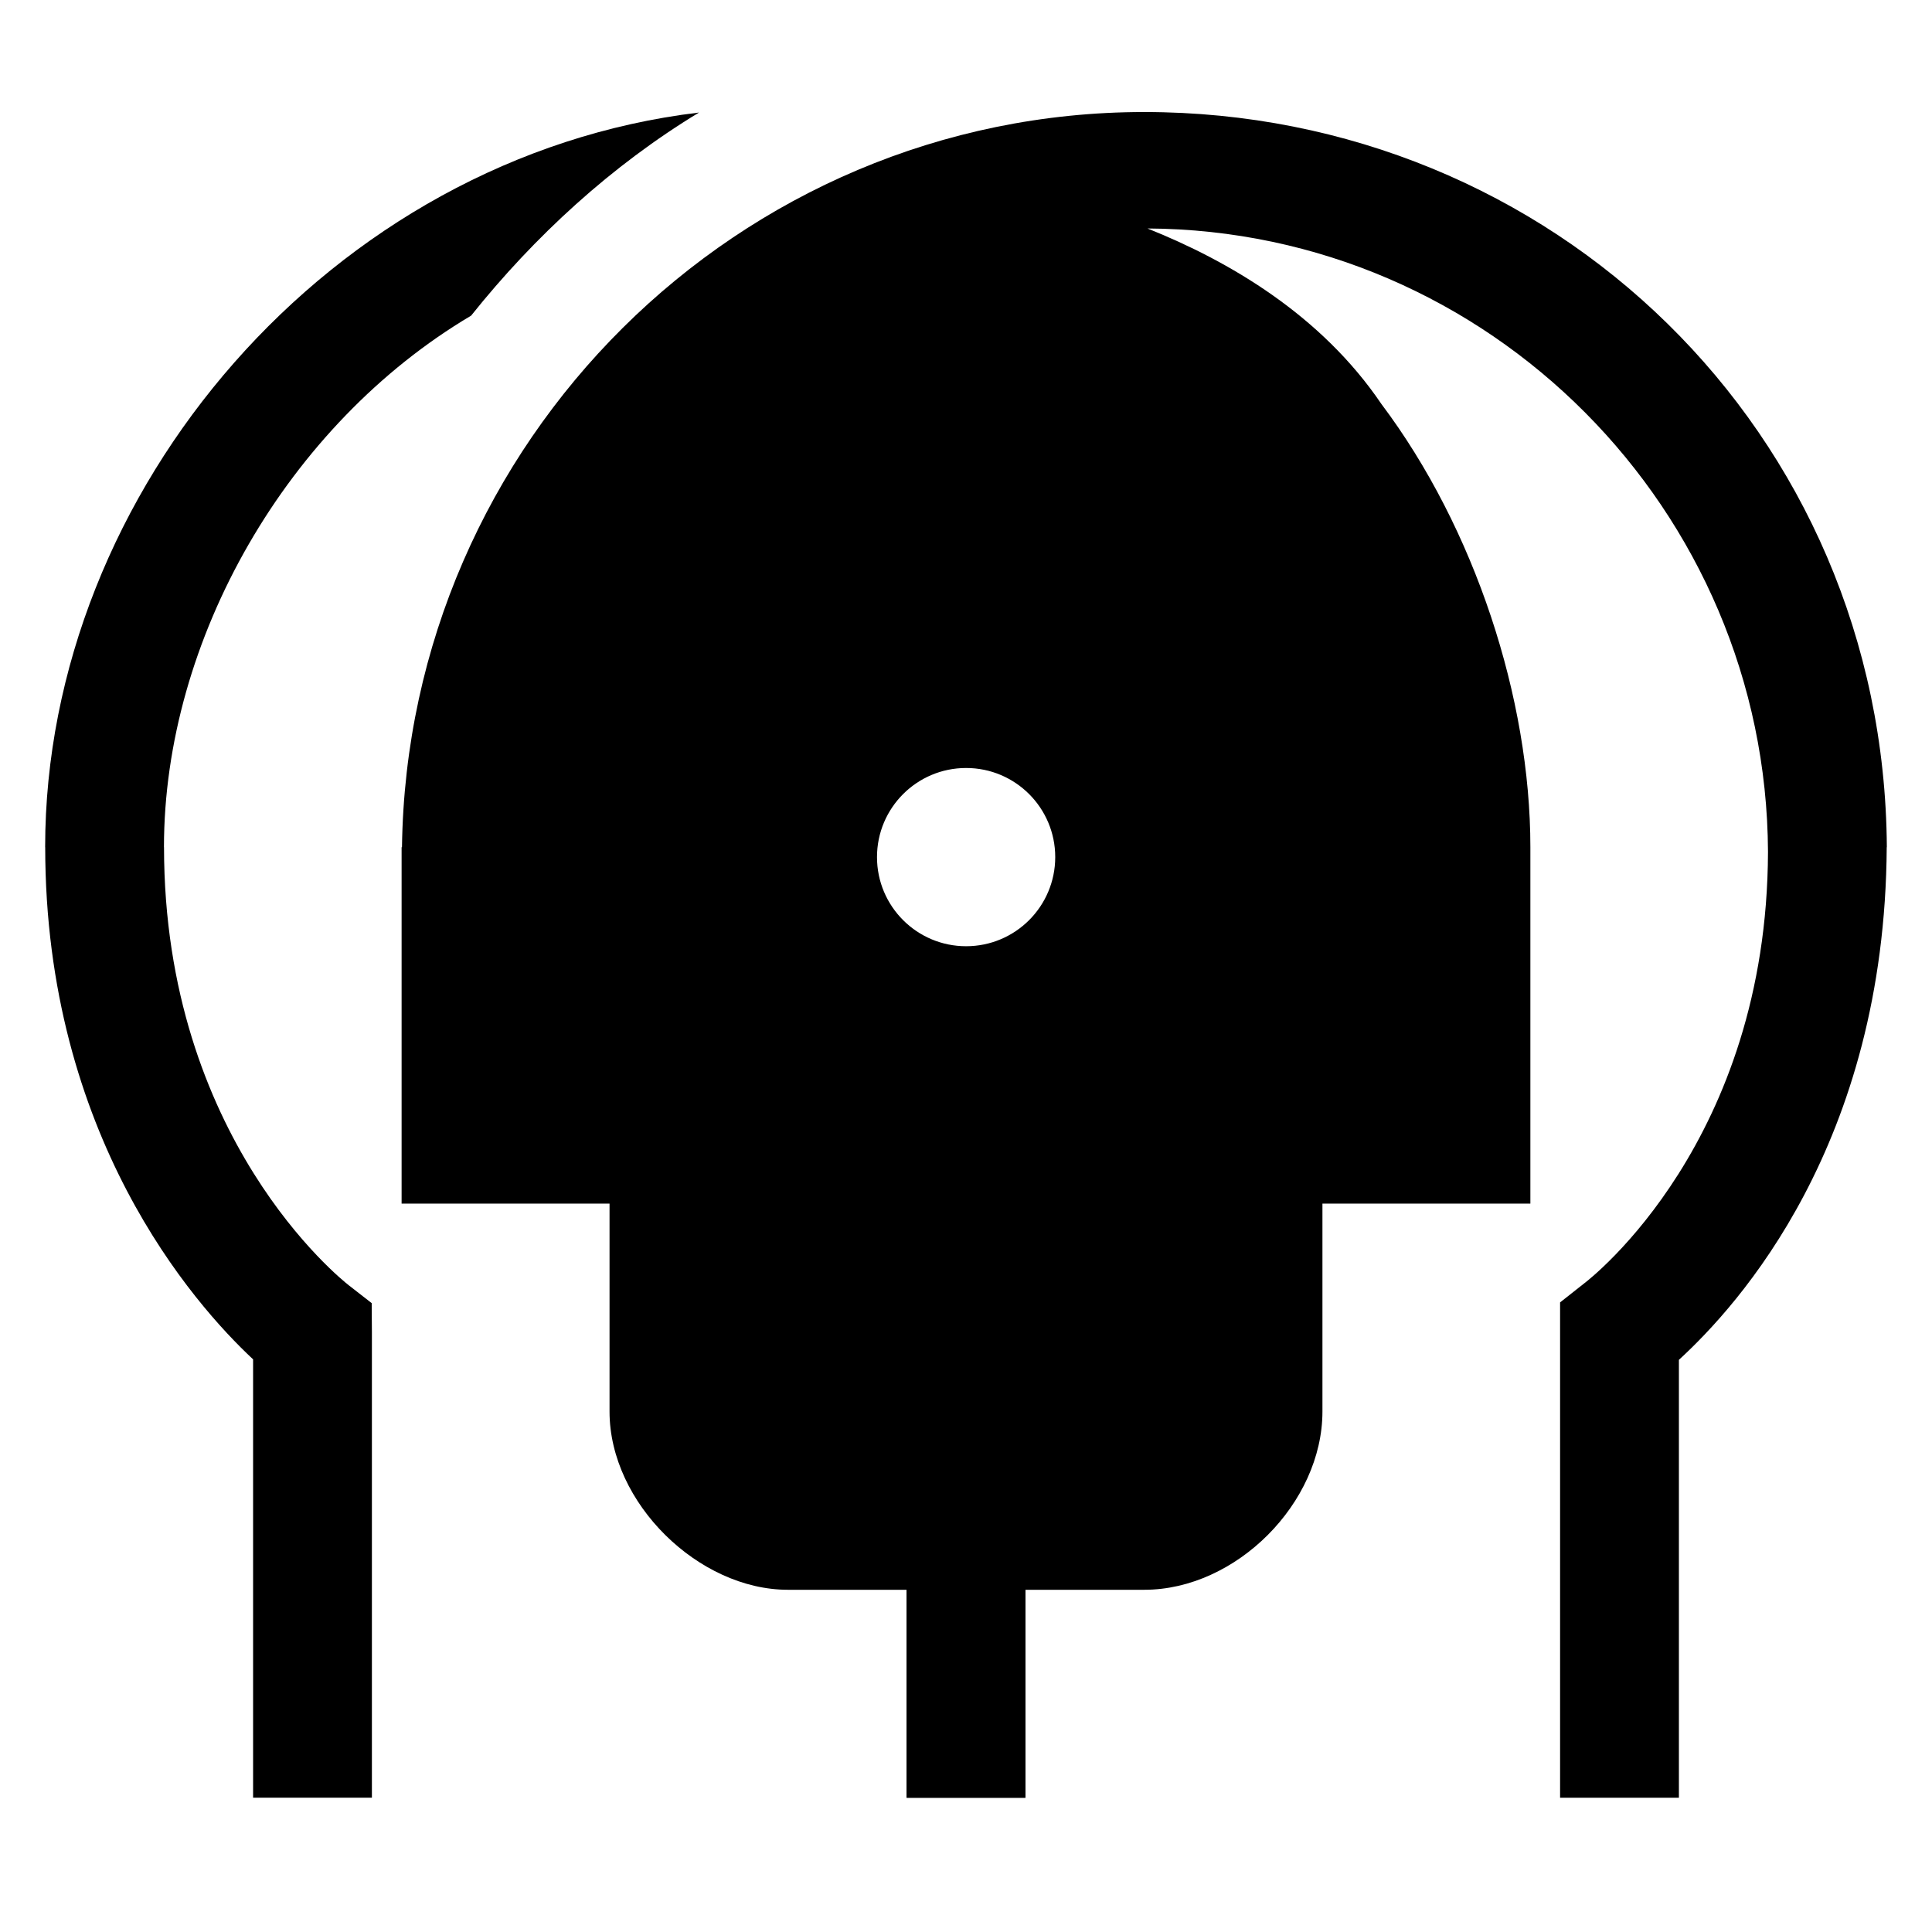 <?xml version="1.0" encoding="UTF-8"?>
<!-- Uploaded to: ICON Repo, www.svgrepo.com, Generator: ICON Repo Mixer Tools -->
<svg fill="#000000" width="800px" height="800px" version="1.1" viewBox="144 144 512 512" xmlns="http://www.w3.org/2000/svg">
 <g>
  <path d="m236.44 484.62c-2-1.559-48.973-38.965-48.973-116.11h-0.016c0-55.105 32.77-112.04 81.398-140.86 16.824-21.066 37.242-39.793 60.395-53.828-97.465 11.664-173.28 100.23-173.28 194.69h0.016c0 76.438 39.344 121.05 55.09 135.73v116.17h31.488v-123.32l-0.055-7.746z"/>
  <path d="m447.26 173.69c-107.63 0-195.31 87.52-196.73 194.82h-0.102v94.465h55.105v55.105c0 24.277 23.648 47.23 47.262 47.23h31.457v55.105h31.488v-55.105h31.535c24.27-0.008 47.184-22.965 47.184-47.234v-55.105h55.105v-94.461c0-39.359-14.703-84.508-39.469-117.43-15.926-23.523-40.242-37.84-62-46.531 90.52 0.465 164.04 74.668 164.44 165.2-0.234 76.555-46.777 112.9-48.695 114.35l-6.402 5.051v131.27h31.488v-116.05c15.746-14.43 54.617-57.137 55.074-135.86h0.031c-0.715-110.21-88.703-194.82-196.77-194.82zm-47.23 221.07c-13.035 0-23.617-10.57-23.617-23.617 0-13.043 10.578-23.617 23.617-23.617 13.043 0 23.617 10.57 23.617 23.617-0.004 13.047-10.574 23.617-23.617 23.617z"/>
  <path d="m384.27 541.7h31.488v78.719h-31.488z"/>
 </g>
</svg>